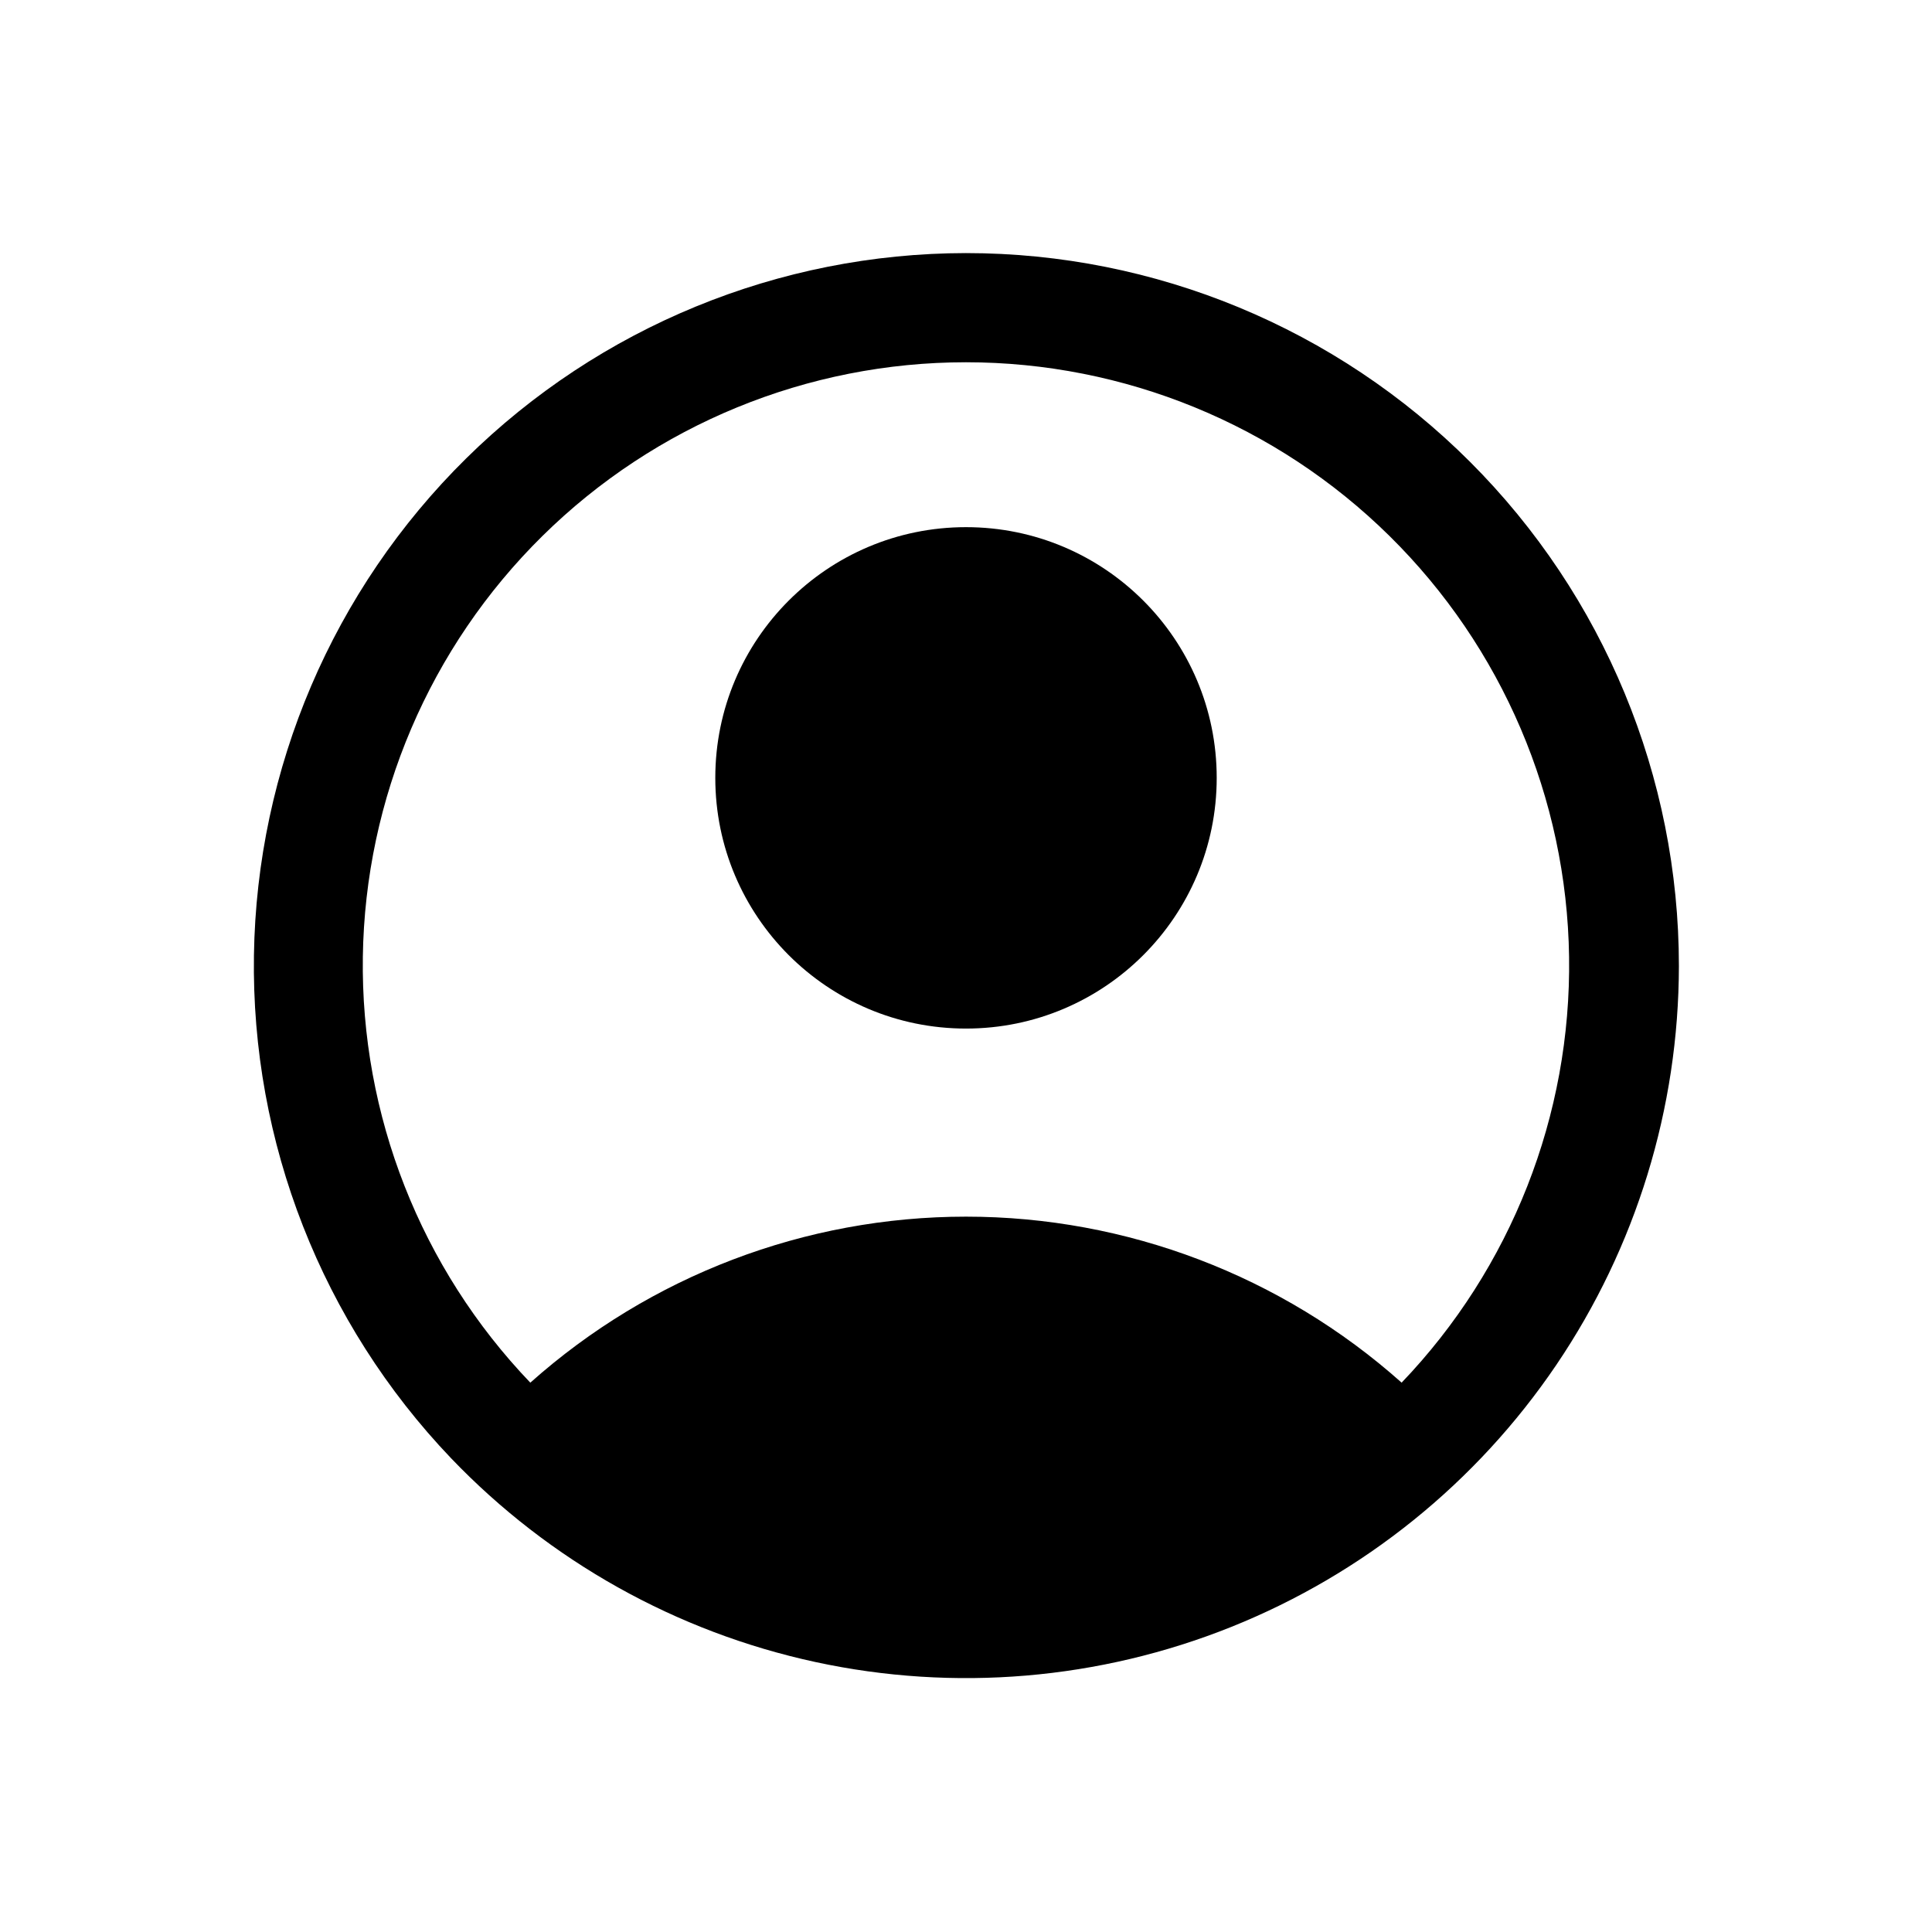 <?xml version="1.0" encoding="UTF-8"?>
<!-- Uploaded to: SVG Repo, www.svgrepo.com, Generator: SVG Repo Mixer Tools -->
<svg fill="#000000" width="800px" height="800px" version="1.1" viewBox="144 144 512 512" xmlns="http://www.w3.org/2000/svg">
 <g>
  <path d="m466.44 350.14c0 36.695-29.746 66.441-66.438 66.441-36.695 0-66.441-29.746-66.441-66.441 0-36.691 29.746-66.438 66.441-66.438 36.691 0 66.438 29.746 66.438 66.438"/>
  <path d="m400 211.07c-49.582 0.051-97.152 19.59-132.45 54.402-35.305 34.812-55.508 82.105-56.254 131.68-0.75 49.57 18.02 97.453 52.258 133.31 26.074 27.227 59.695 46.027 96.539 53.992 36.848 7.961 75.234 4.719 110.22-9.309 34.988-14.031 64.98-38.207 86.117-69.418 21.137-31.215 32.457-68.035 32.496-105.73 0-50.109-19.902-98.164-55.336-133.59-35.43-35.43-83.484-55.336-133.59-55.336zm115.45 299.35c-31.781-28.336-72.875-43.996-115.45-43.996-42.582 0-83.676 15.66-115.46 43.996-29.047-30.332-44.988-70.879-44.383-112.87 0.605-41.992 17.715-82.059 47.625-111.54 29.906-29.48 70.219-46.008 112.21-46.008s82.305 16.527 112.21 46.008c29.906 29.48 47.016 69.547 47.621 111.54 0.605 41.988-15.336 82.535-44.383 112.87z"/>
 </g>
</svg>